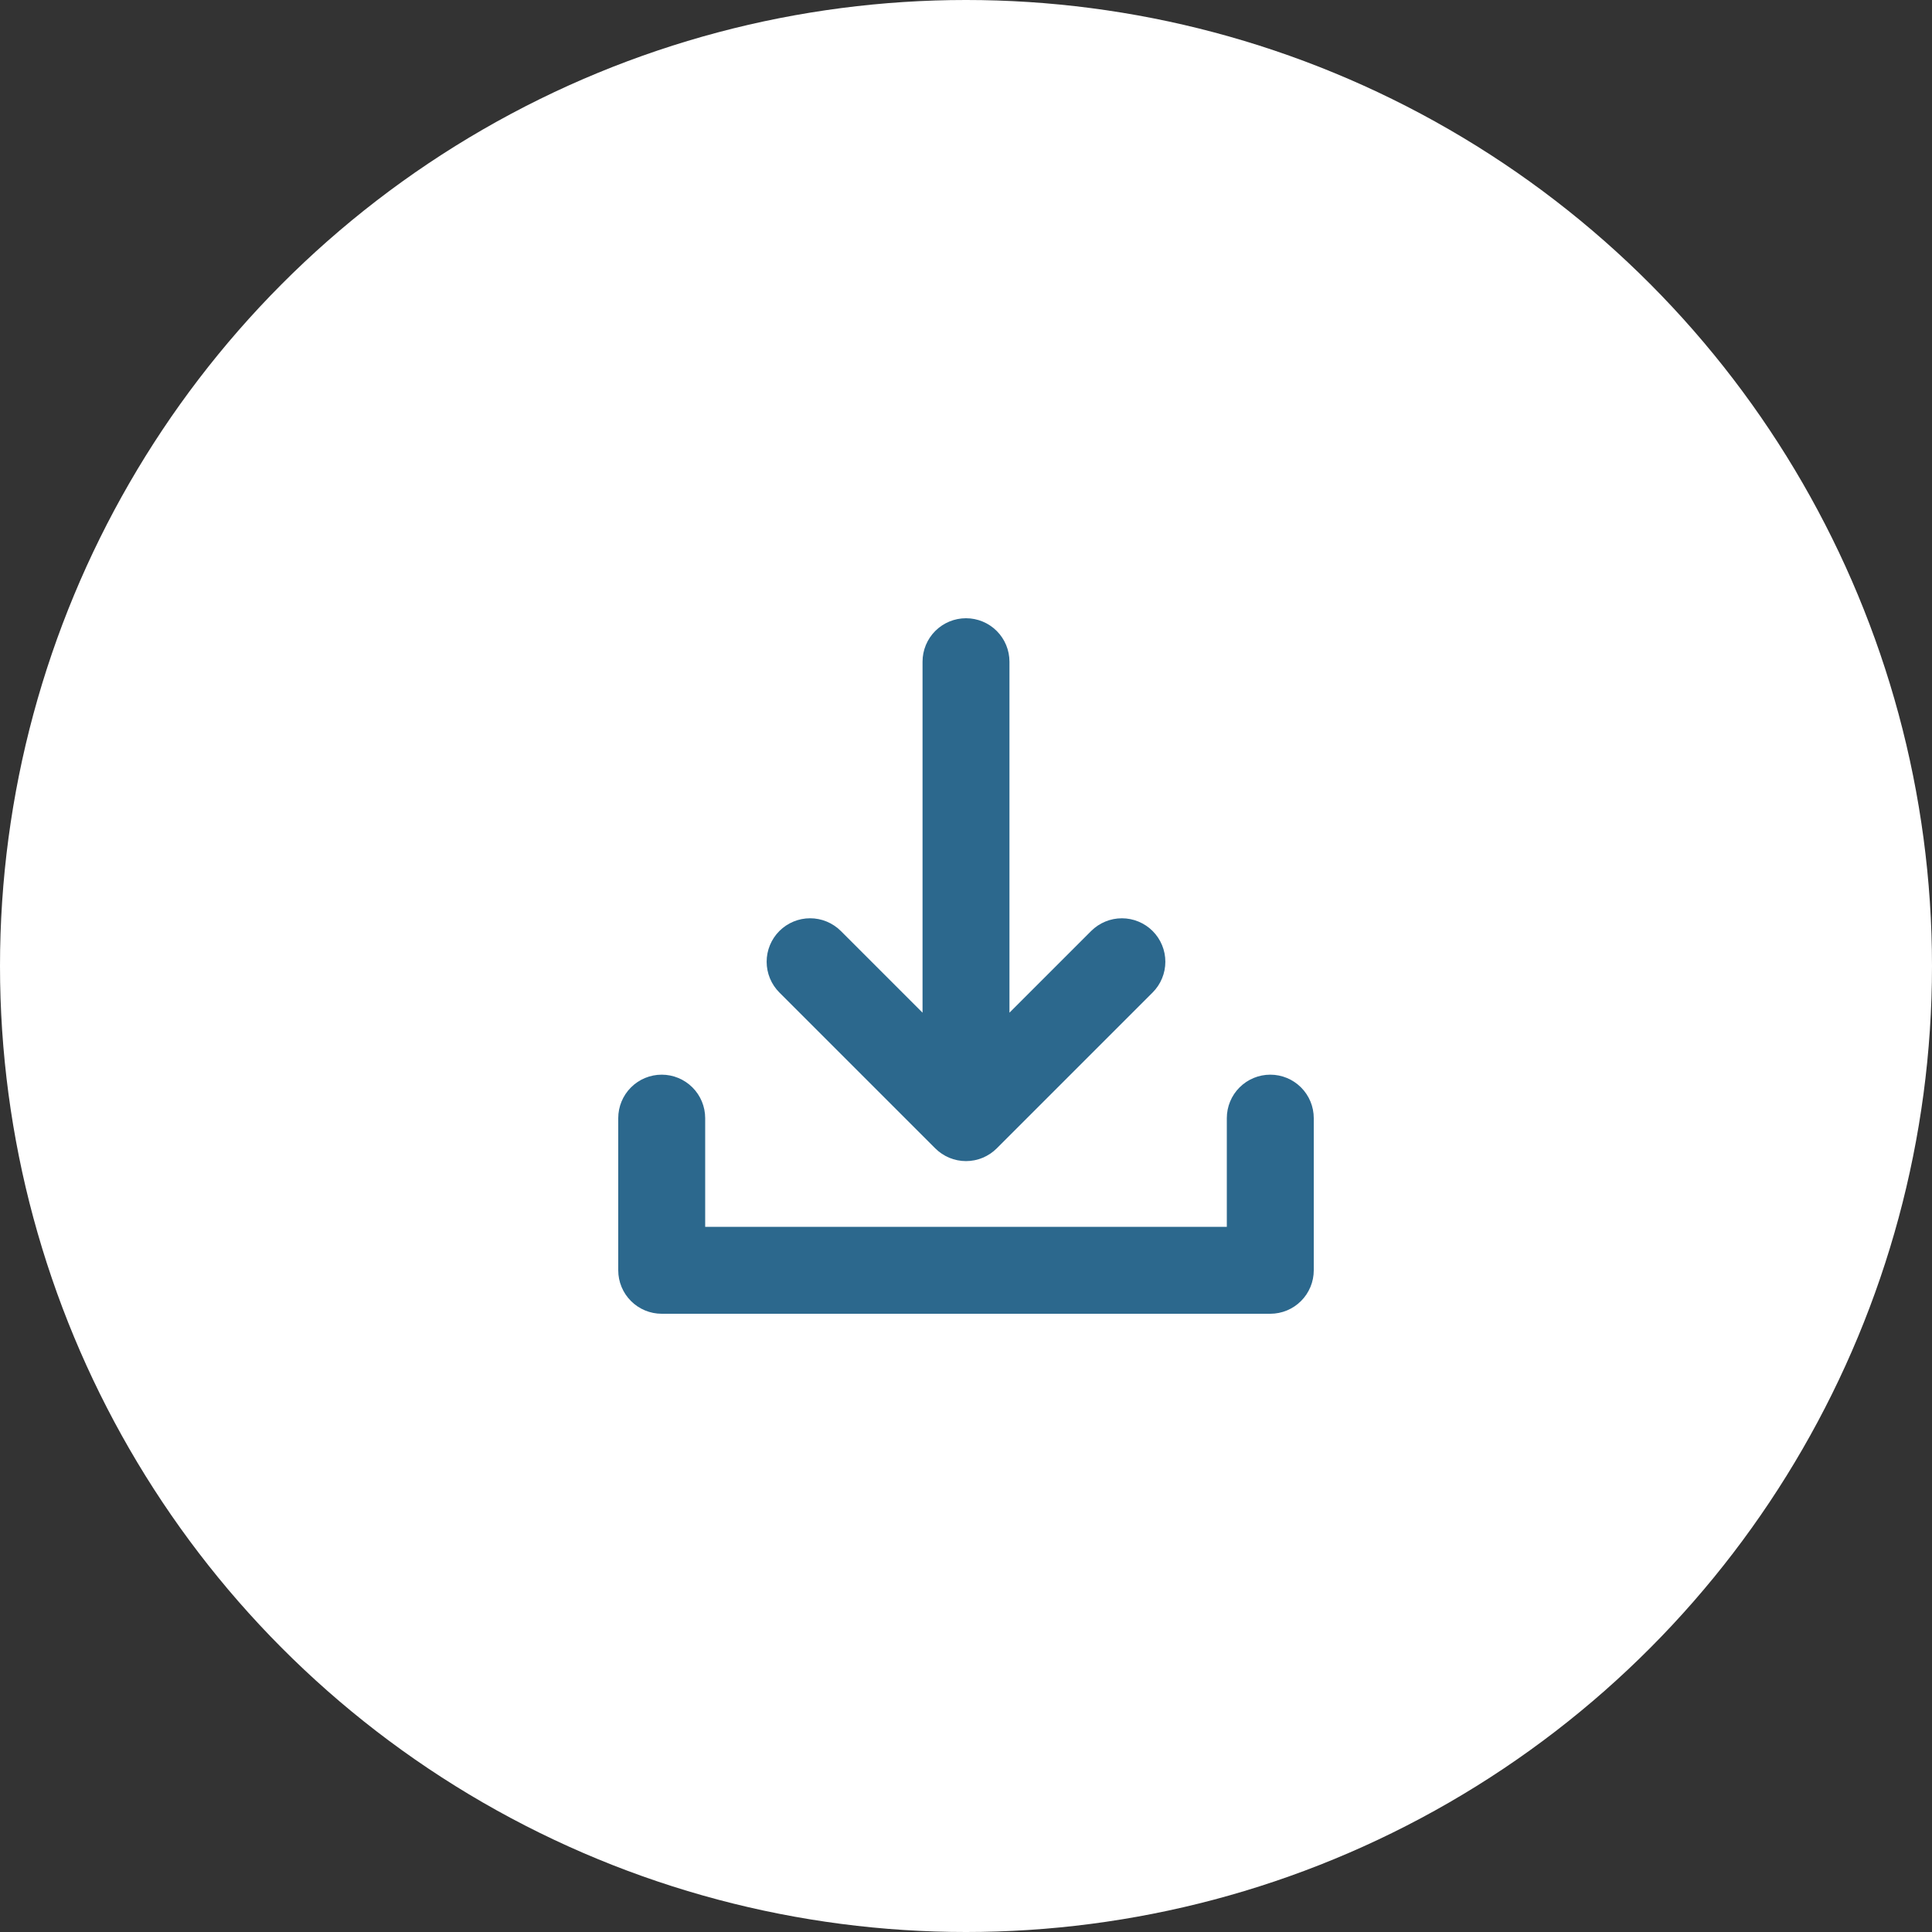 <svg width="125" height="125" viewBox="0 0 125 125" fill="none" xmlns="http://www.w3.org/2000/svg">
<rect x="0" y="0" width="125" height="125" fill="#333333" stroke="none"/>
<circle cx="62.5" cy="62.5" r="62.5" fill="white"/>
<g clip-path="url(#clip0_53_31)">
<path d="M85 72.344V82.188C85 82.933 84.704 83.649 84.176 84.176C83.649 84.704 82.933 85 82.188 85H42.812C42.067 85 41.351 84.704 40.824 84.176C40.296 83.649 40 82.933 40 82.188V72.344C40 71.598 40.296 70.882 40.824 70.355C41.351 69.828 42.067 69.531 42.812 69.531C43.558 69.531 44.274 69.828 44.801 70.355C45.329 70.882 45.625 71.598 45.625 72.344V79.375H79.375V72.344C79.375 71.598 79.671 70.882 80.199 70.355C80.726 69.828 81.442 69.531 82.188 69.531C82.933 69.531 83.649 69.828 84.176 70.355C84.704 70.882 85 71.598 85 72.344ZM60.511 74.299C61.039 74.827 61.754 75.123 62.5 75.123C63.246 75.123 63.961 74.827 64.489 74.299L74.575 64.214C74.836 63.953 75.043 63.643 75.184 63.301C75.326 62.96 75.398 62.594 75.398 62.225C75.398 61.856 75.326 61.49 75.184 61.149C75.043 60.808 74.836 60.498 74.575 60.236C74.313 59.975 74.003 59.768 73.662 59.627C73.321 59.485 72.955 59.413 72.586 59.413C72.216 59.413 71.851 59.485 71.51 59.627C71.168 59.768 70.858 59.975 70.597 60.236L65.312 65.52V42.812C65.312 42.067 65.016 41.351 64.489 40.824C63.961 40.296 63.246 40 62.5 40C61.754 40 61.039 40.296 60.511 40.824C59.984 41.351 59.688 42.067 59.688 42.812V65.52L54.403 60.236C54.142 59.975 53.832 59.768 53.49 59.626C53.149 59.485 52.783 59.412 52.414 59.412C51.668 59.412 50.953 59.709 50.425 60.236C49.898 60.764 49.602 61.479 49.602 62.225C49.602 62.971 49.898 63.686 50.425 64.214L60.511 74.299Z" fill="#2C688D"/>
</g>
<defs>
<clipPath id="clip0_53_31">
<rect width="45" height="45" fill="white" transform="translate(40 40)"/>
</clipPath>
</defs>
</svg>
